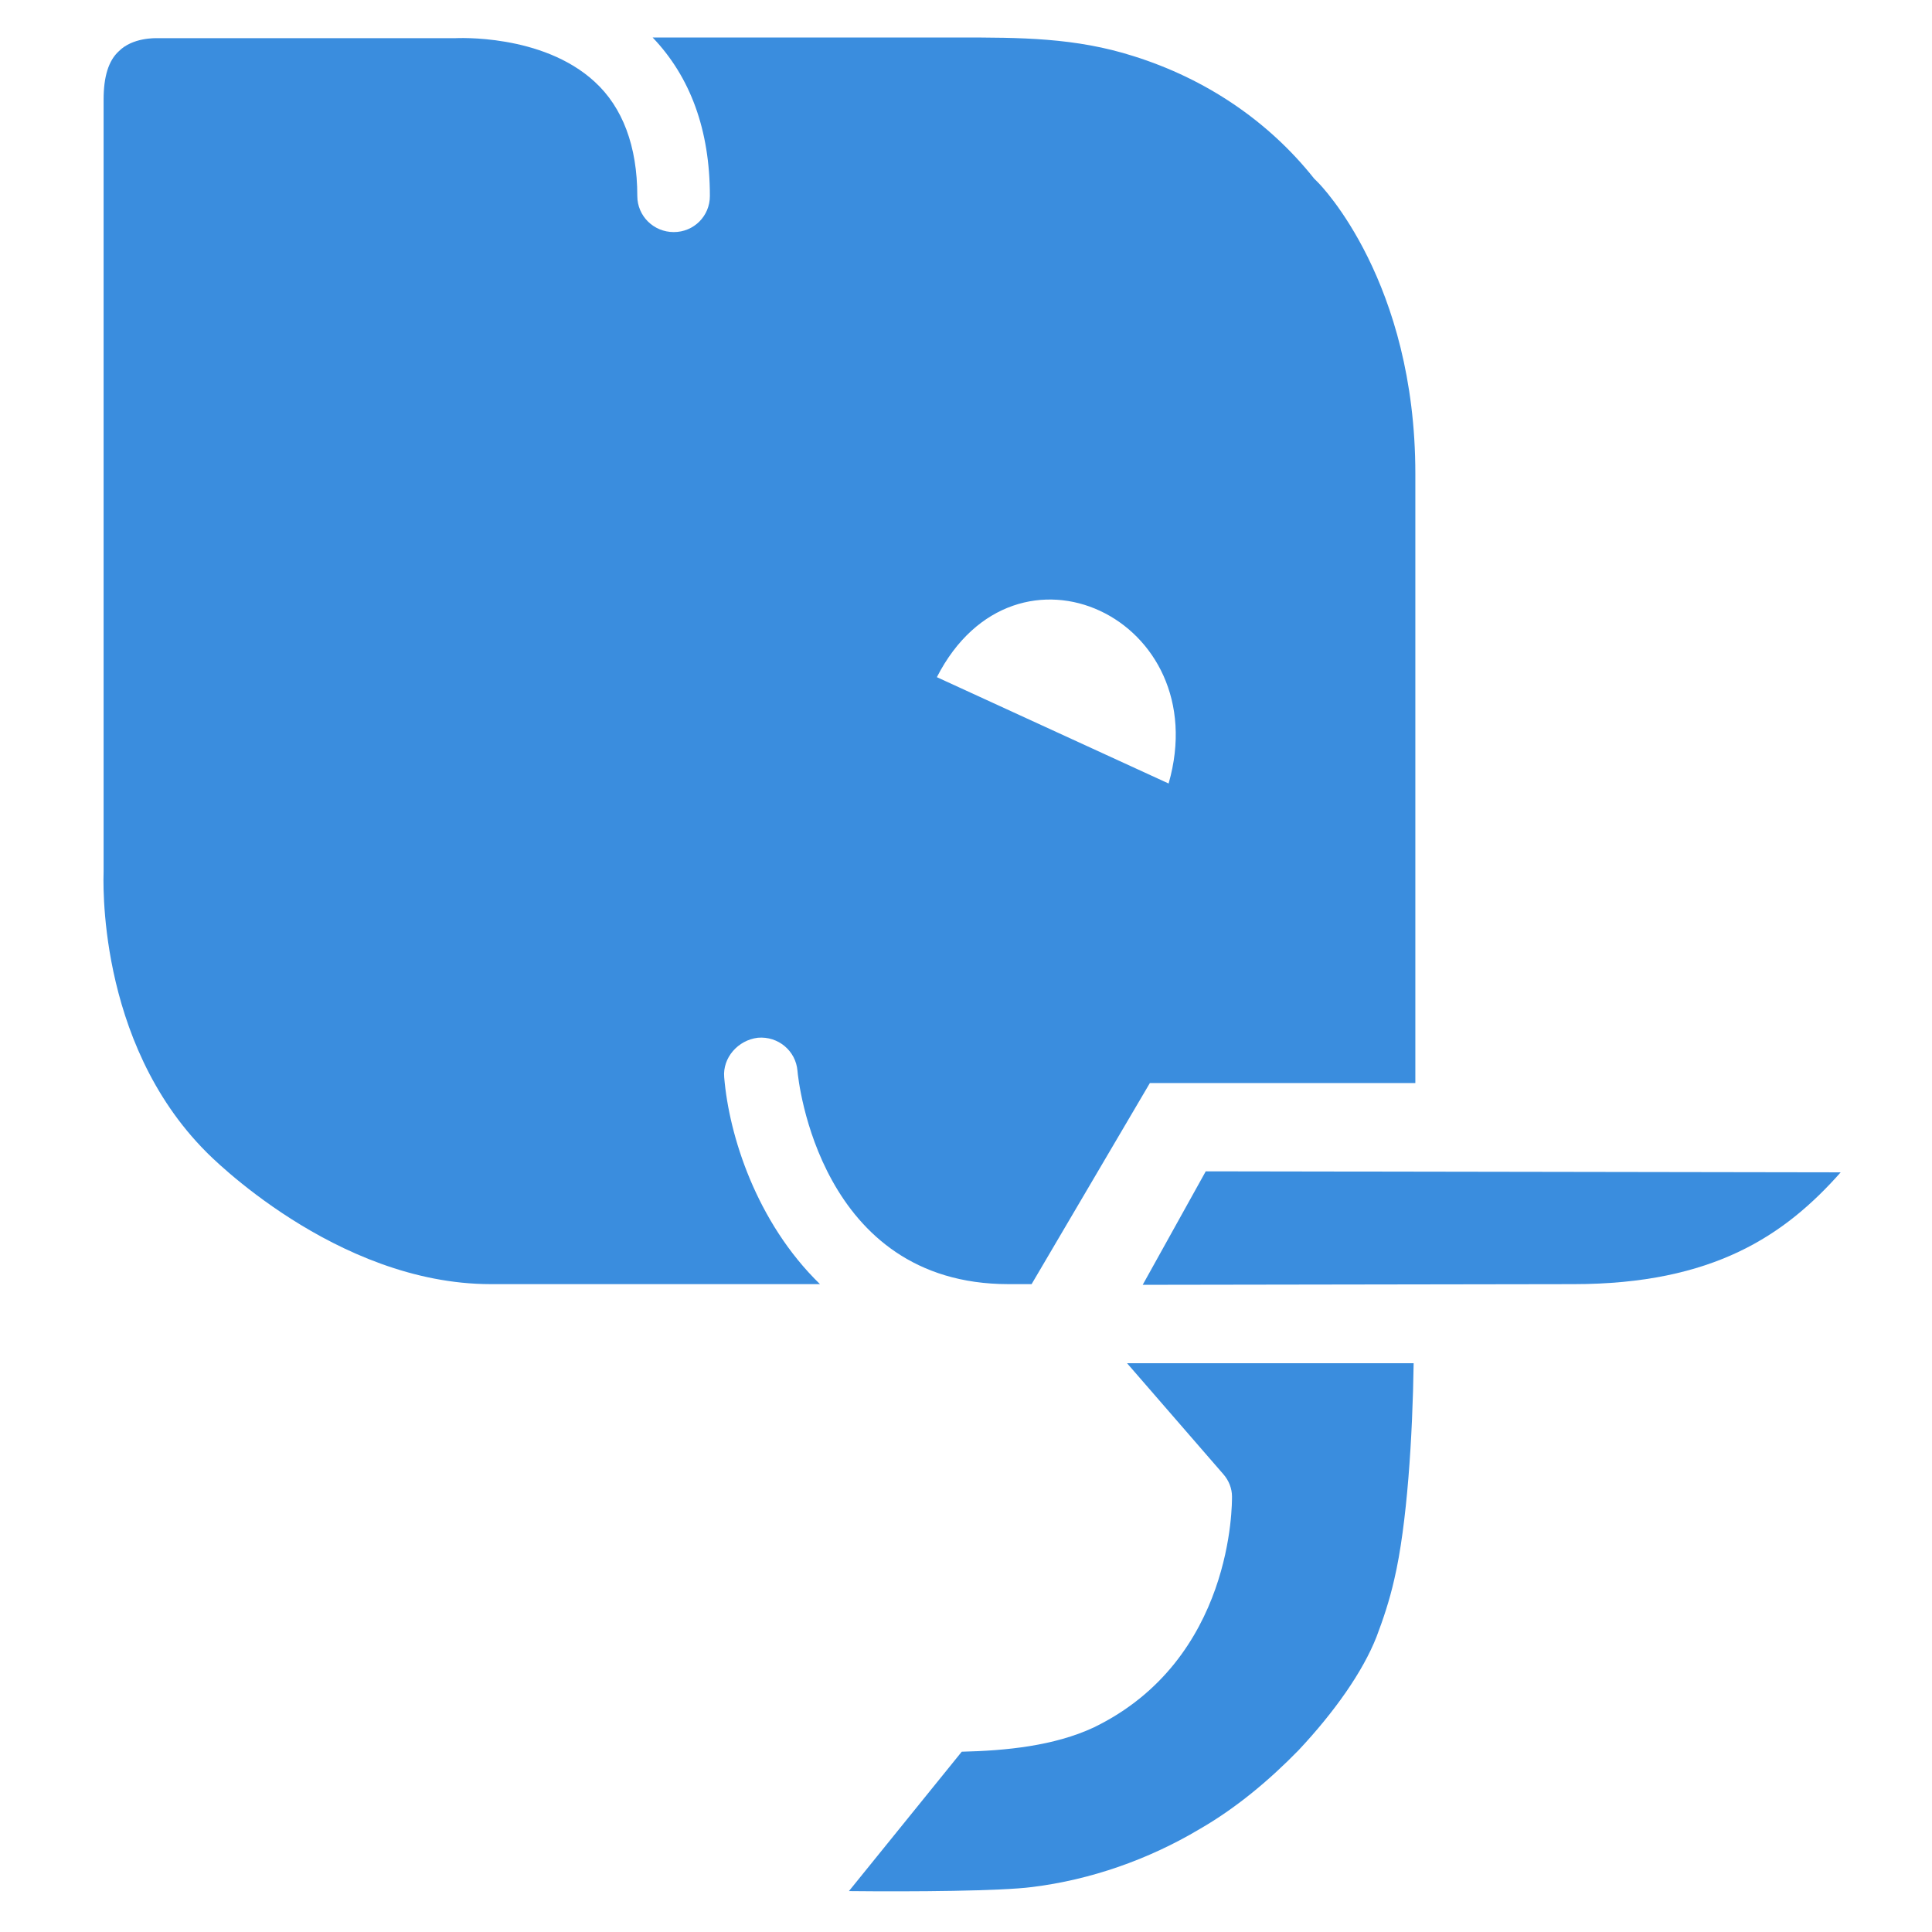 <svg width="200" height="200" viewBox="0 0 200 200" fill="none" xmlns="http://www.w3.org/2000/svg">
<path d="M126.618 152.584C127.218 153.255 127.536 154.101 127.536 154.913C127.536 155.583 127.712 171.812 113.212 178.832C109.12 180.737 104.145 181.231 99.559 181.337L87.881 195.766C94.62 195.837 103.616 195.766 106.862 195.343C112.859 194.602 118.857 192.521 124.184 189.346C127.924 187.194 131.346 184.336 134.415 181.196C138.155 177.209 141.083 173.046 142.494 169.448C143.165 167.684 143.835 165.708 144.329 163.521C145.669 157.841 146.234 148.598 146.34 141.118H116.67L126.618 152.584Z" fill="#3A8DDE"/>
<path d="M124.819 121.256L118.292 133.004L162.886 132.934C177.386 132.934 184.794 127.853 190.545 121.362L124.819 121.256Z" fill="#3A8DDE"/>
<path d="M78.462 107.426C80.543 107.25 82.378 108.767 82.554 110.848C82.625 111.766 84.812 132.933 104.392 132.933H106.791L119.033 112.119H146.516V49.039C146.516 29.212 136.779 19.192 136.356 18.804L136.038 18.486C131.275 12.489 124.784 8.15 117.375 5.821C111.307 3.881 105.627 3.881 99.136 3.881H67.56C71.476 7.973 73.487 13.477 73.487 20.286C73.487 22.367 71.829 24.025 69.748 24.025C67.666 24.025 65.973 22.367 65.973 20.286C65.973 15.135 64.456 11.113 61.563 8.467C56.13 3.457 47.239 3.951 47.133 3.951C47.028 3.951 46.957 3.951 46.957 3.951H16.299C16.052 3.951 13.724 3.881 12.313 5.292C11.219 6.28 10.725 7.973 10.725 10.302V90.21C10.725 90.633 9.878 107.779 21.379 119.28C21.556 119.457 34.715 132.933 50.803 132.933H84.883C78.285 126.513 75.463 117.516 74.969 111.519C74.793 109.508 76.38 107.673 78.462 107.426ZM120.974 81.108L96.984 70.1C105.133 54.19 125.878 64.032 120.974 81.108Z" fill="#3A8DDE"/>
</svg>
